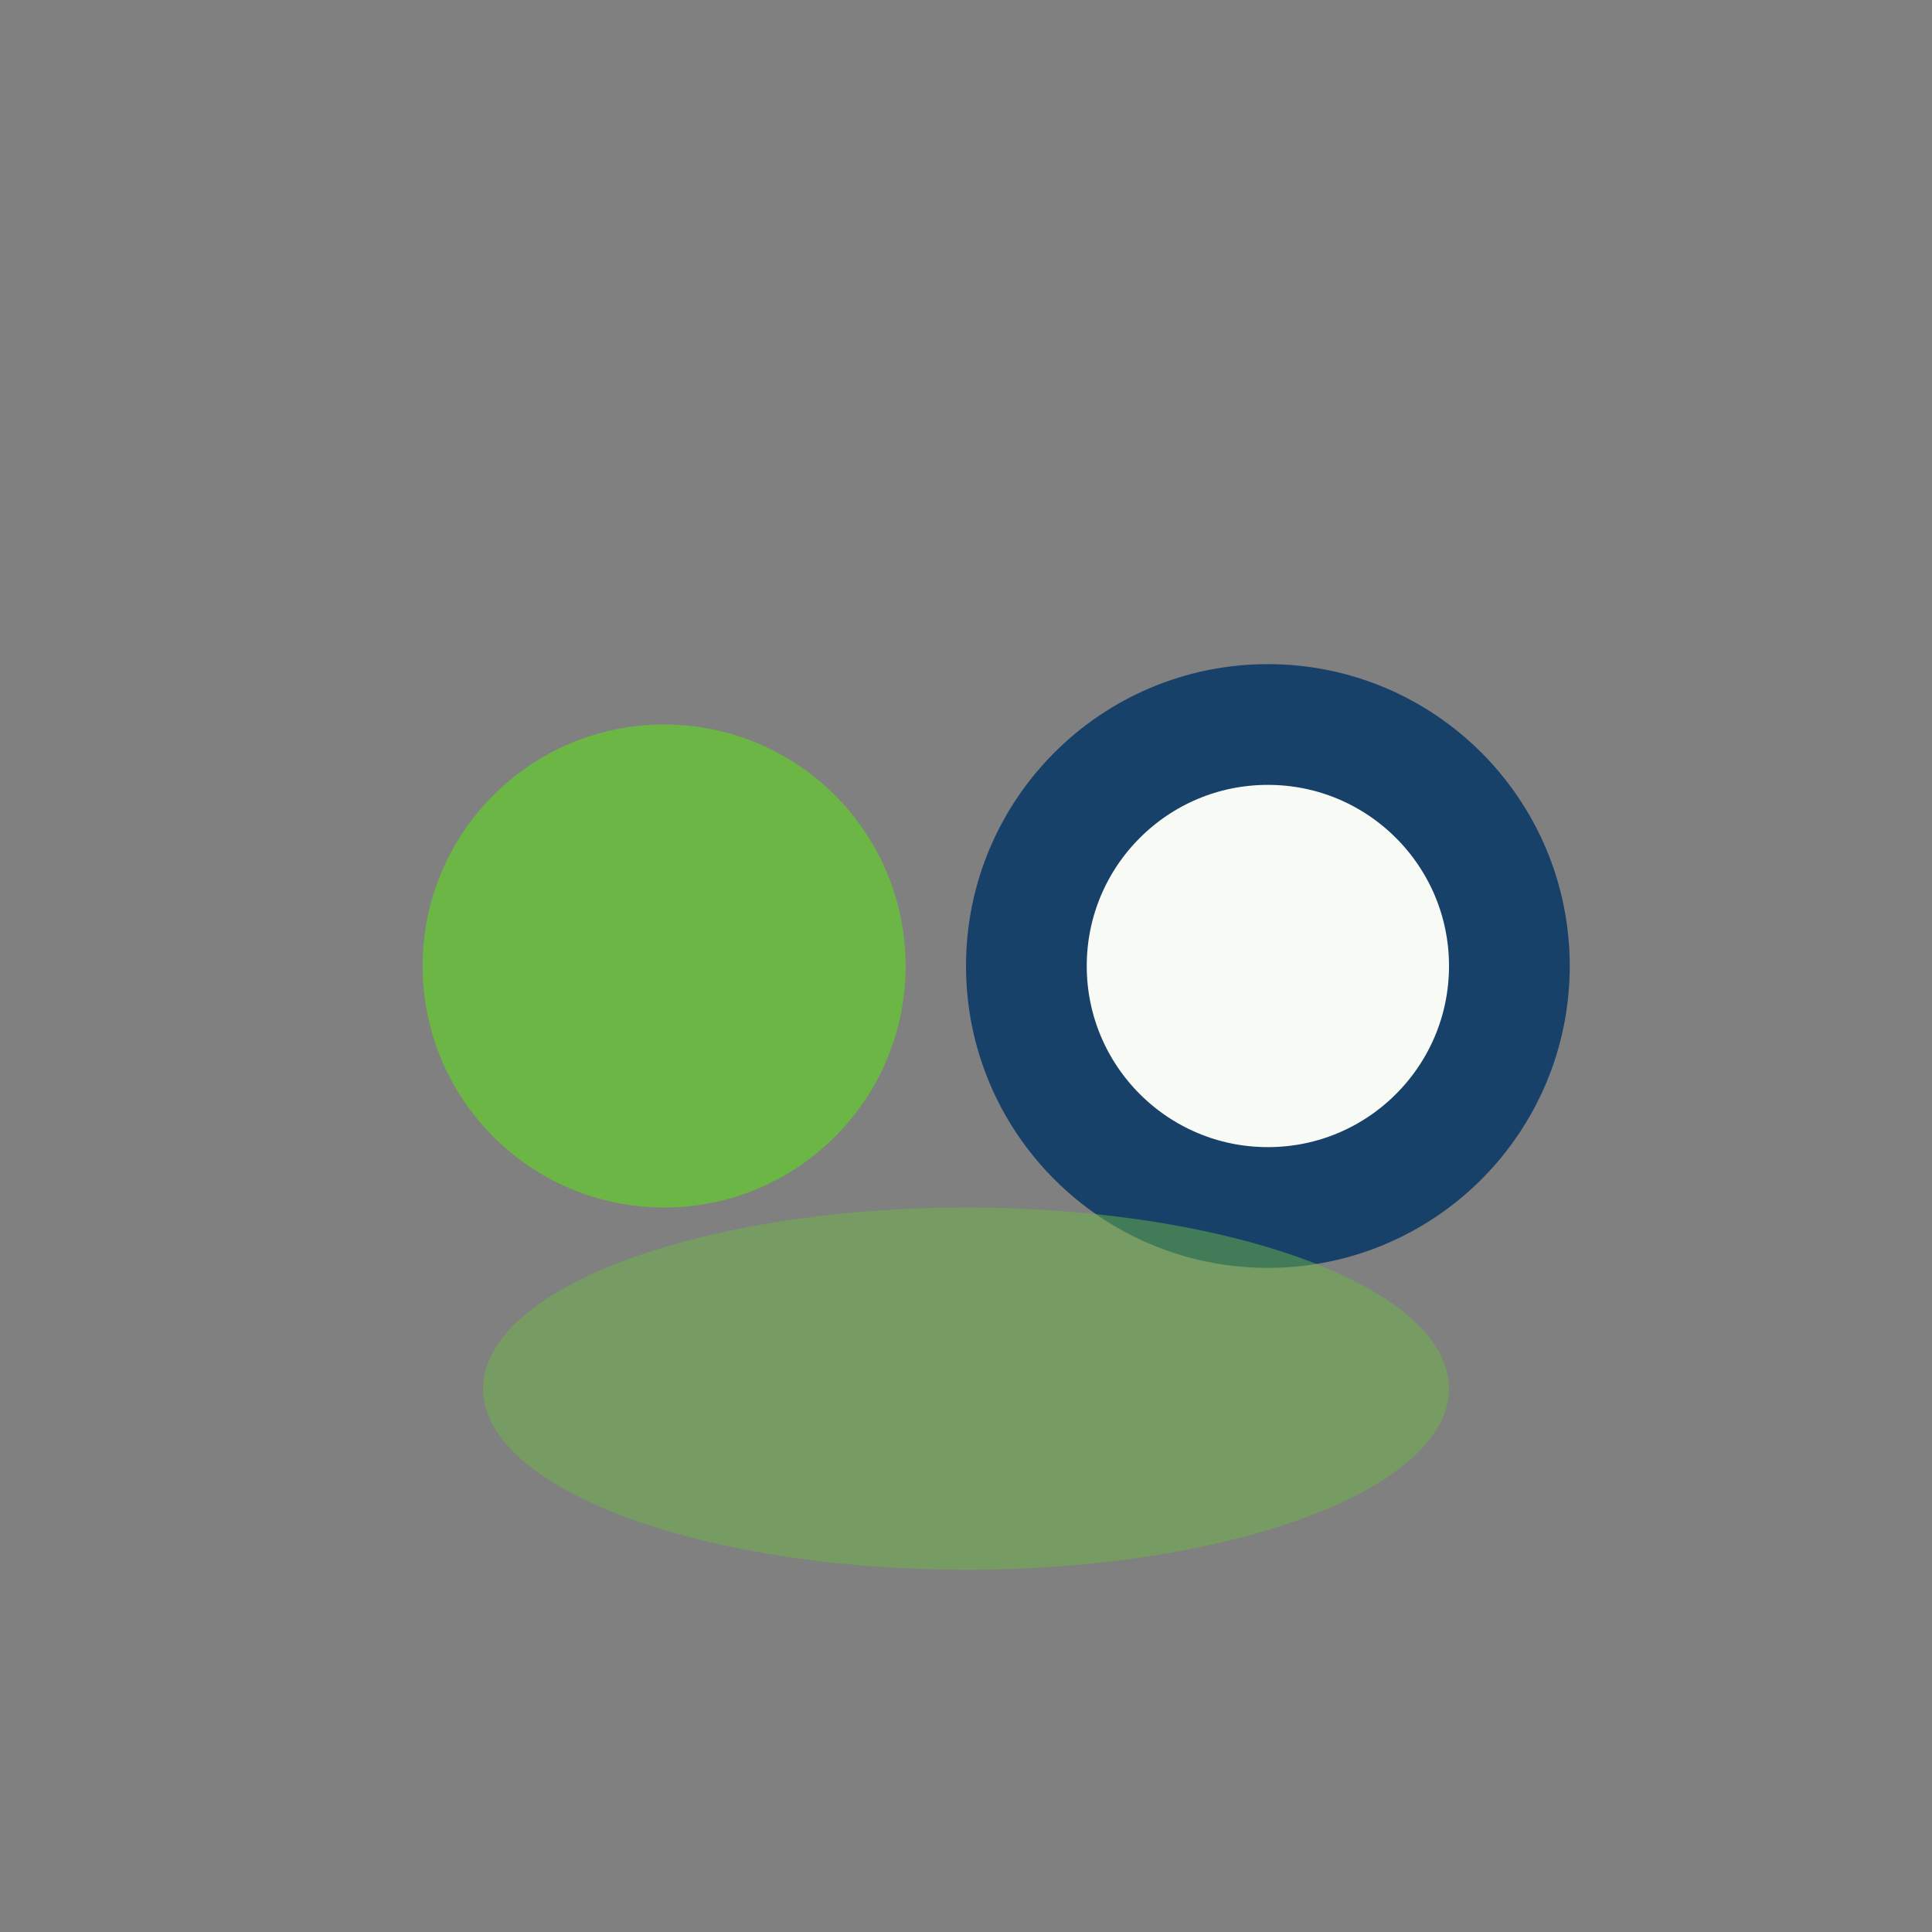 <?xml version="1.0" encoding="UTF-8"?>
<svg xmlns="http://www.w3.org/2000/svg" width="32" height="32" viewBox="0 0 32 32"><rect x="0" y="0" width="32" height="32" fill="#808080" stroke="none"/><circle cx="11" cy="16" r="4" fill="#6CB646"/><circle cx="21" cy="16" r="4" fill="#F8FAF5" stroke="#18416A" stroke-width="2"/><ellipse cx="16" cy="23" rx="8" ry="3" fill="#6CB646" opacity=".5"/></svg>